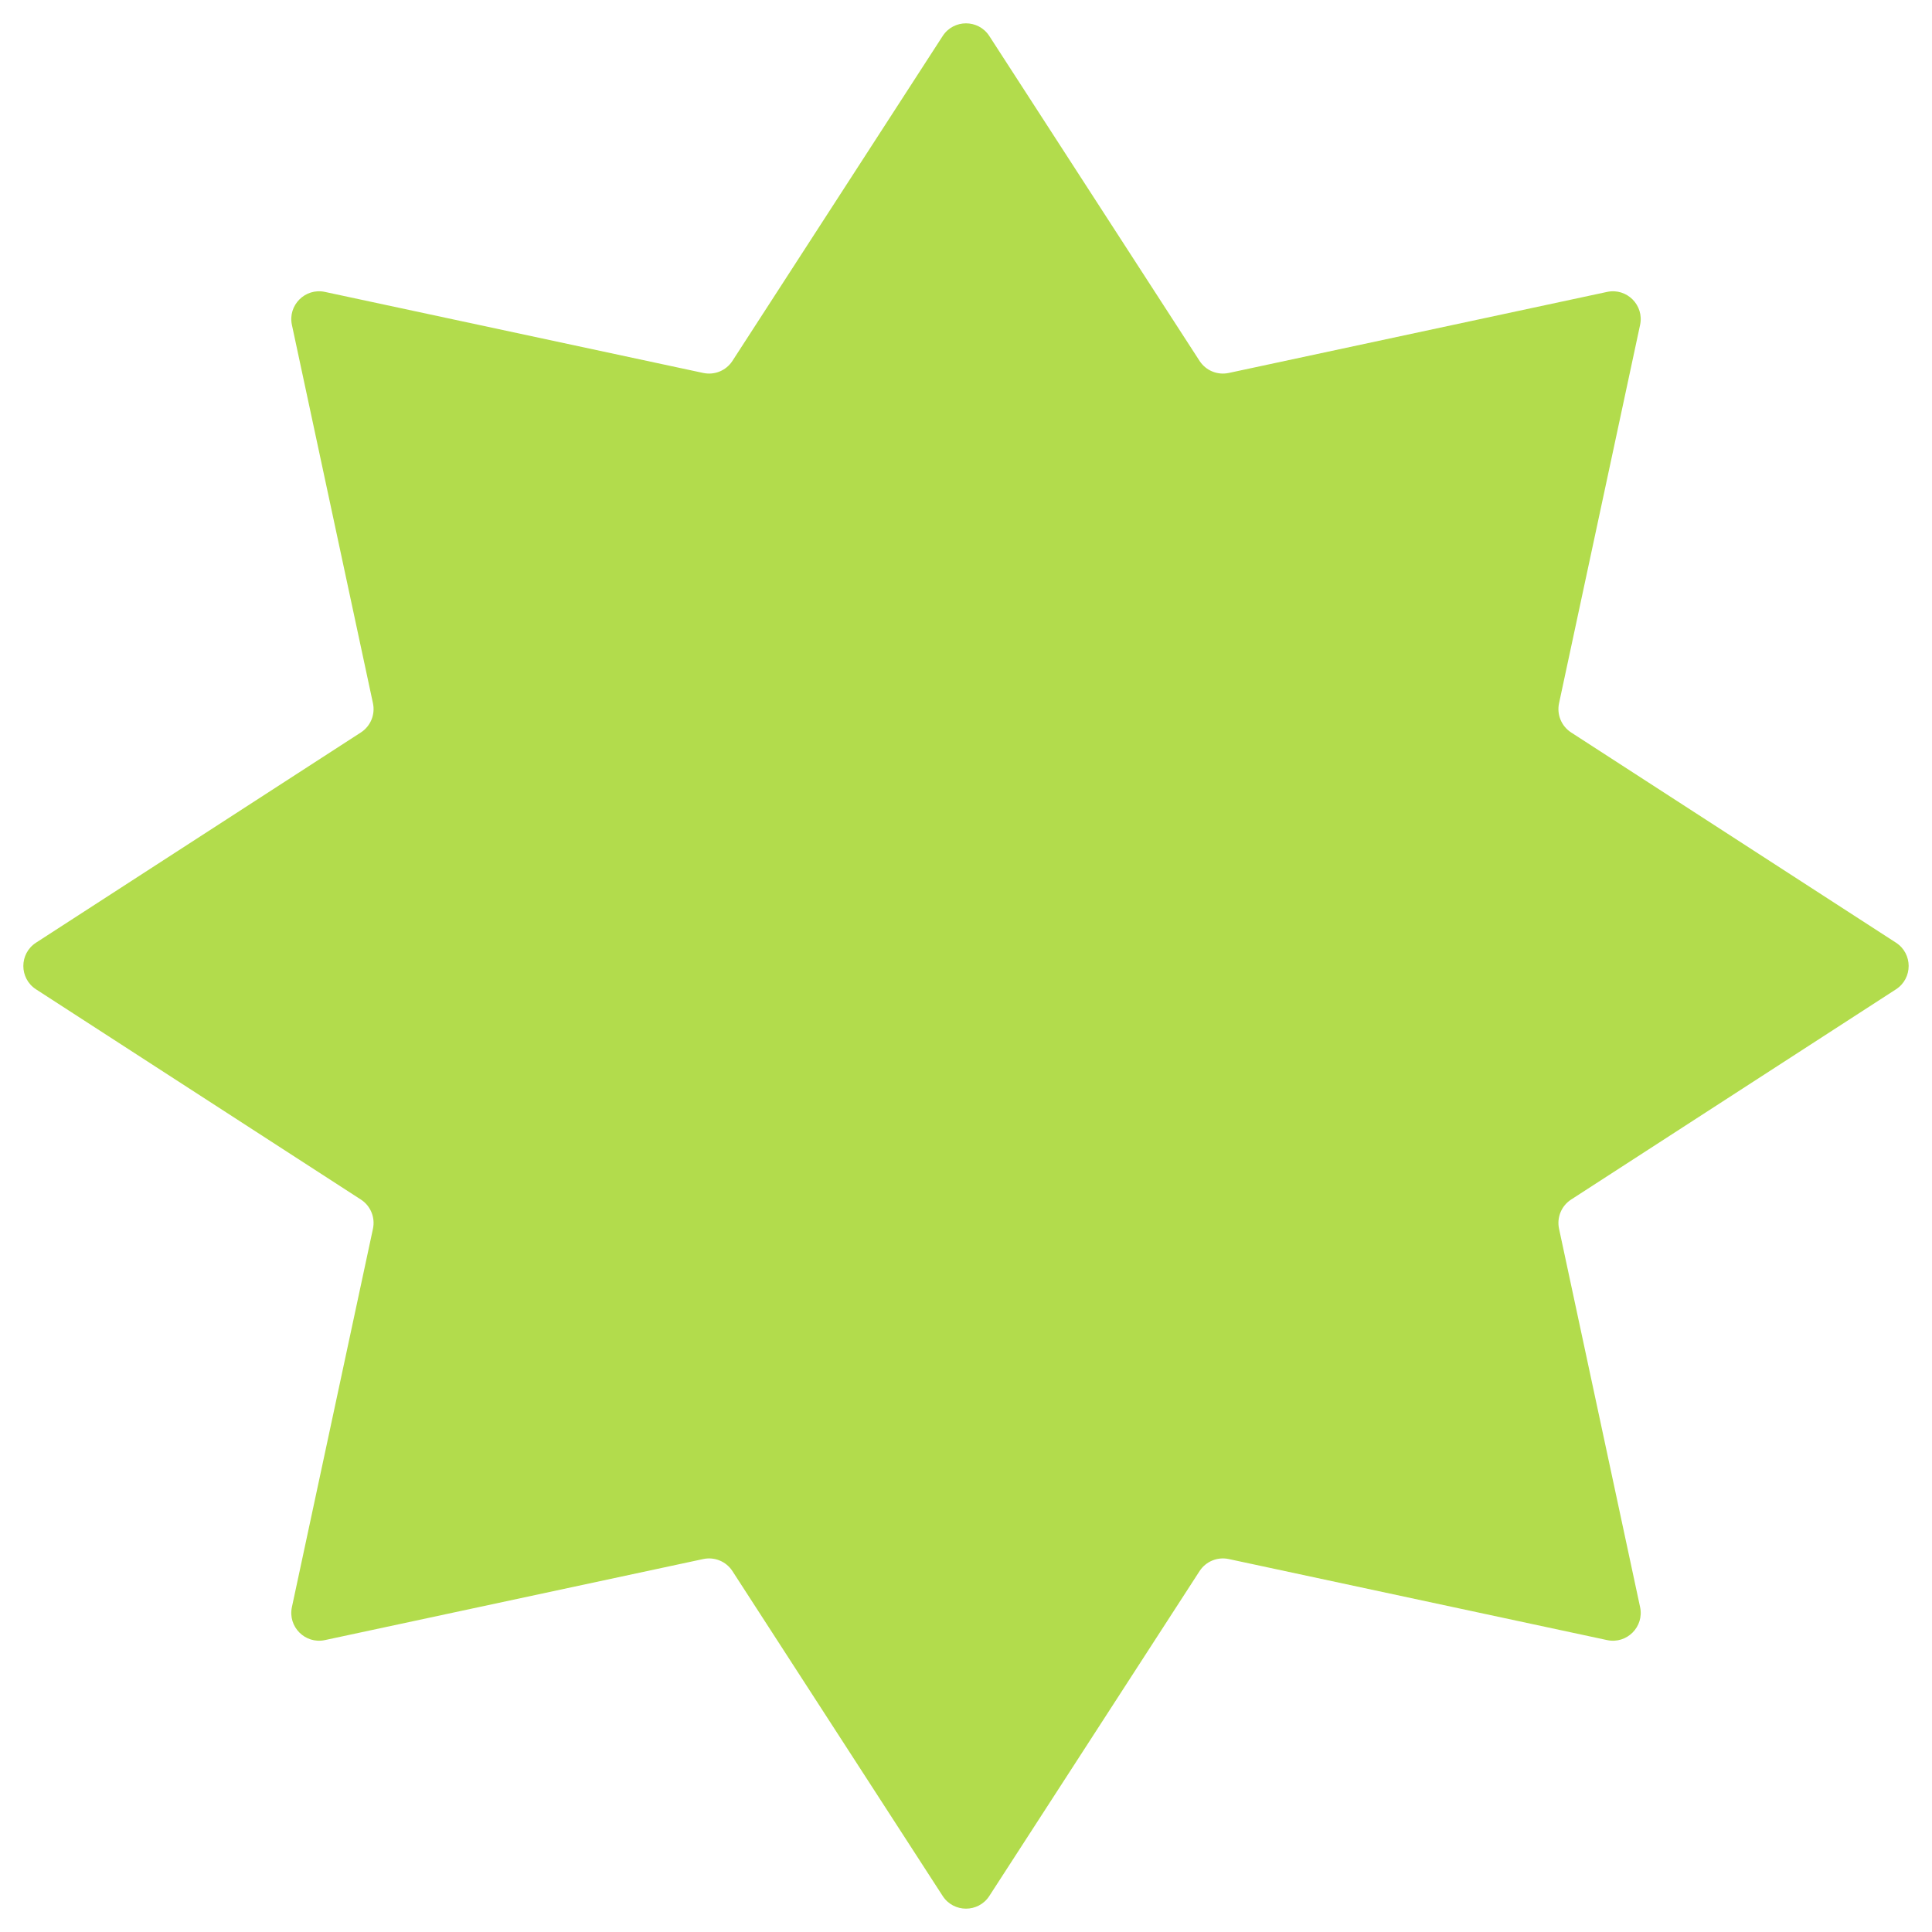 <svg width="66" height="66" viewBox="0 0 66 66" fill="none" xmlns="http://www.w3.org/2000/svg">
<path d="M32.203 64.769C32.577 65.347 33.423 65.347 33.797 64.769L40.979 53.671C41.193 53.341 41.589 53.177 41.975 53.259L54.901 56.028C55.574 56.172 56.172 55.574 56.028 54.901L53.259 41.975C53.177 41.589 53.341 41.193 53.671 40.979L64.769 33.797C65.347 33.423 65.347 32.577 64.769 32.203L53.671 25.021C53.341 24.807 53.177 24.411 53.259 24.025L56.028 11.099C56.172 10.426 55.574 9.828 54.901 9.972L41.975 12.741C41.589 12.823 41.193 12.659 40.979 12.329L33.797 1.231C33.423 0.653 32.577 0.653 32.203 1.231L25.021 12.329C24.807 12.659 24.411 12.823 24.025 12.741L11.099 9.972C10.426 9.828 9.828 10.426 9.972 11.099L12.741 24.025C12.823 24.411 12.659 24.807 12.329 25.021L1.231 32.203C0.653 32.577 0.653 33.423 1.231 33.797L12.329 40.979C12.659 41.193 12.823 41.589 12.741 41.975L9.972 54.901C9.828 55.574 10.426 56.172 11.099 56.028L24.025 53.259C24.411 53.177 24.807 53.341 25.021 53.671L32.203 64.769Z" fill="#B2DC4C"/>
</svg>
